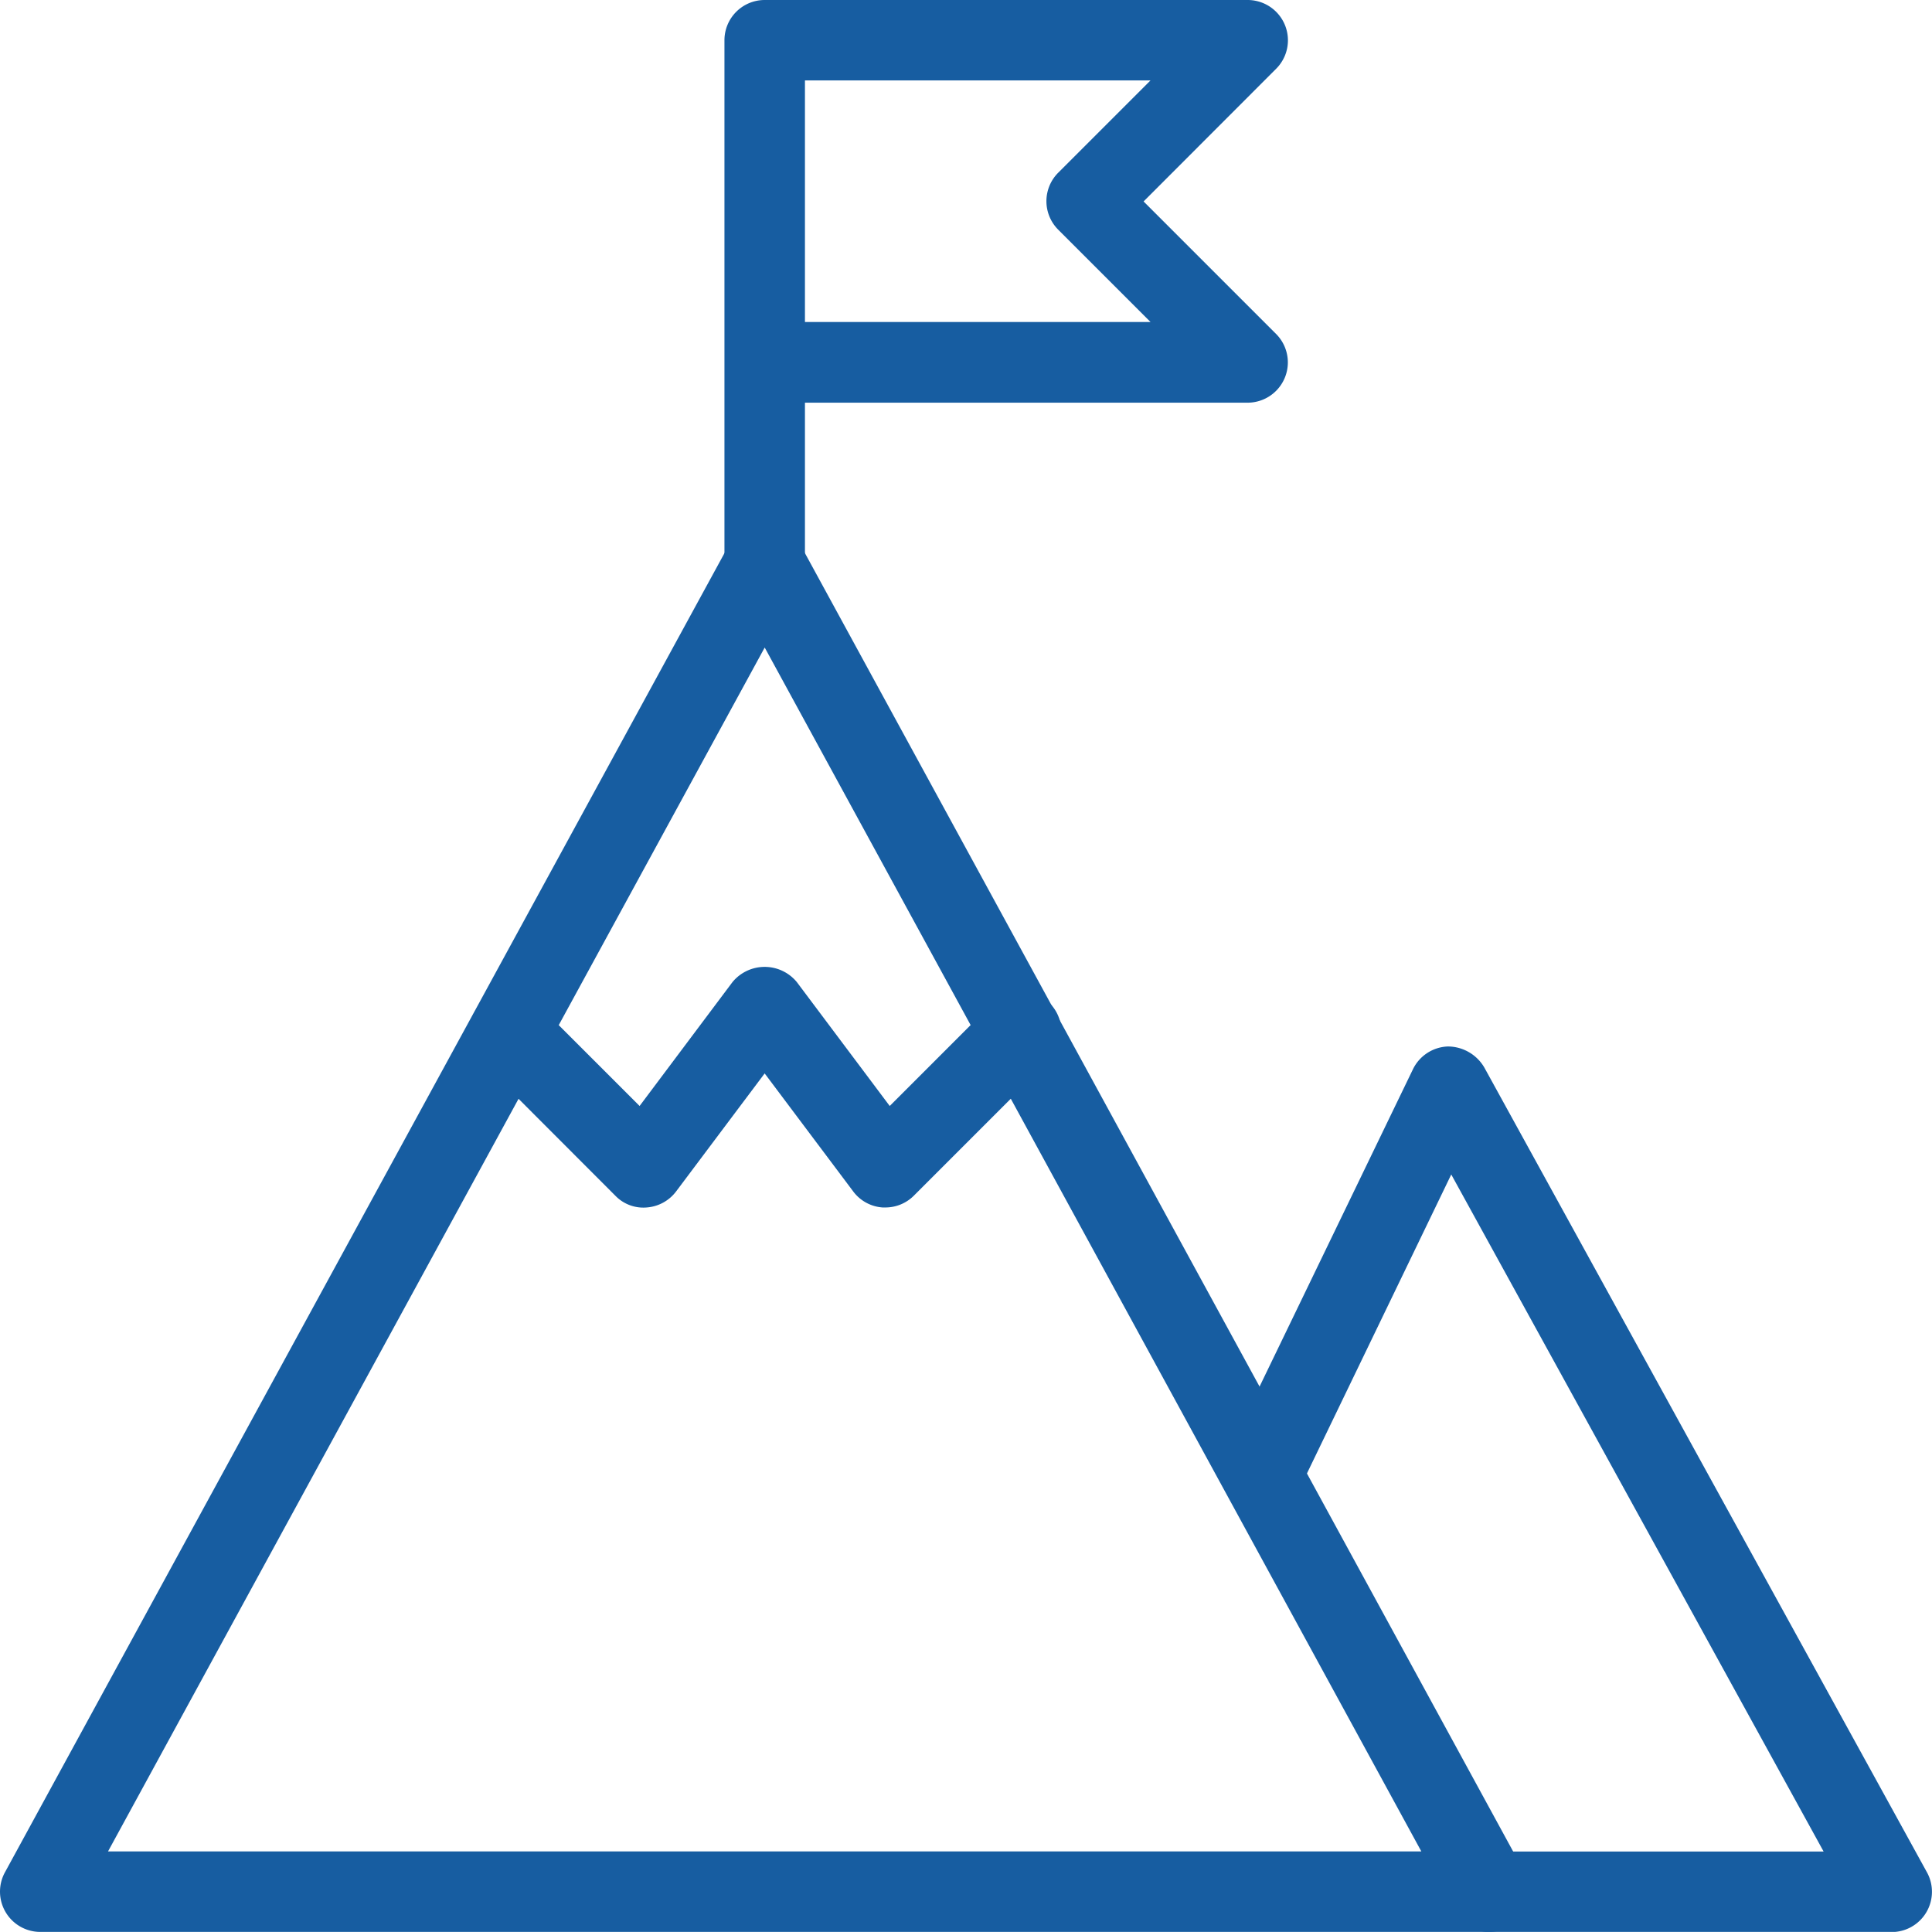 <svg xmlns="http://www.w3.org/2000/svg" width="46.035" height="46.033" viewBox="0 0 46.035 46.033">
    <defs>
        <style>
            .cls-1{fill:#175da1}
        </style>
    </defs>
    <g id="mission" transform="translate(0)">
        <path id="Path_95" d="M35.484 40.048H.959a.96.96 0 0 1-.842-1.419L17.379 6.981a1 1 0 0 1 1.684 0l17.263 31.648a.96.96 0 0 1-.842 1.419zM2.574 38.13h31.293L18.221 9.444z" class="cls-1" transform="translate(0 5.985)"/>
        <path id="Path_96" d="M31.145 34.1h-9.59a.959.959 0 1 1 0-1.918h7.968L20.651 16.05 17 23.614a.959.959 0 0 1-1.726-.836l4.465-9.237a.962.962 0 0 1 .834-.541 1.01 1.01 0 0 1 .865.5l10.549 19.18a.96.96 0 0 1-.842 1.421z" class="cls-1" transform="translate(13.929 11.935)"/>
        <path id="Path_97" d="M9.959 14.385A.959.959 0 0 1 9 13.426V.959A.959.959 0 0 1 9.959 0h11.508a.96.96 0 0 1 .679 1.638L18.987 4.8l3.157 3.157a.96.96 0 0 1-.677 1.638H10.918v3.836a.959.959 0 0 1-.959.959zm.959-6.713h8.234l-2.2-2.2a.96.96 0 0 1 0-1.356l2.2-2.2h-8.234z" class="cls-1" transform="translate(8.262)"/>
        <path id="Path_98" d="M15.755 17.744h-.069a.954.954 0 0 1-.7-.382l-2.11-2.812-2.11 2.812a.964.964 0 0 1-.7.382.927.927 0 0 1-.746-.278L6.1 14.242a.959.959 0 0 1 1.356-1.356l2.44 2.44 2.213-2.952a.993.993 0 0 1 1.534 0l2.213 2.952 2.44-2.44a.959.959 0 1 1 1.356 1.356l-3.222 3.222a.957.957 0 0 1-.677.28z" class="cls-1" transform="translate(5.344 11.027)"/>
    </g>
</svg>

